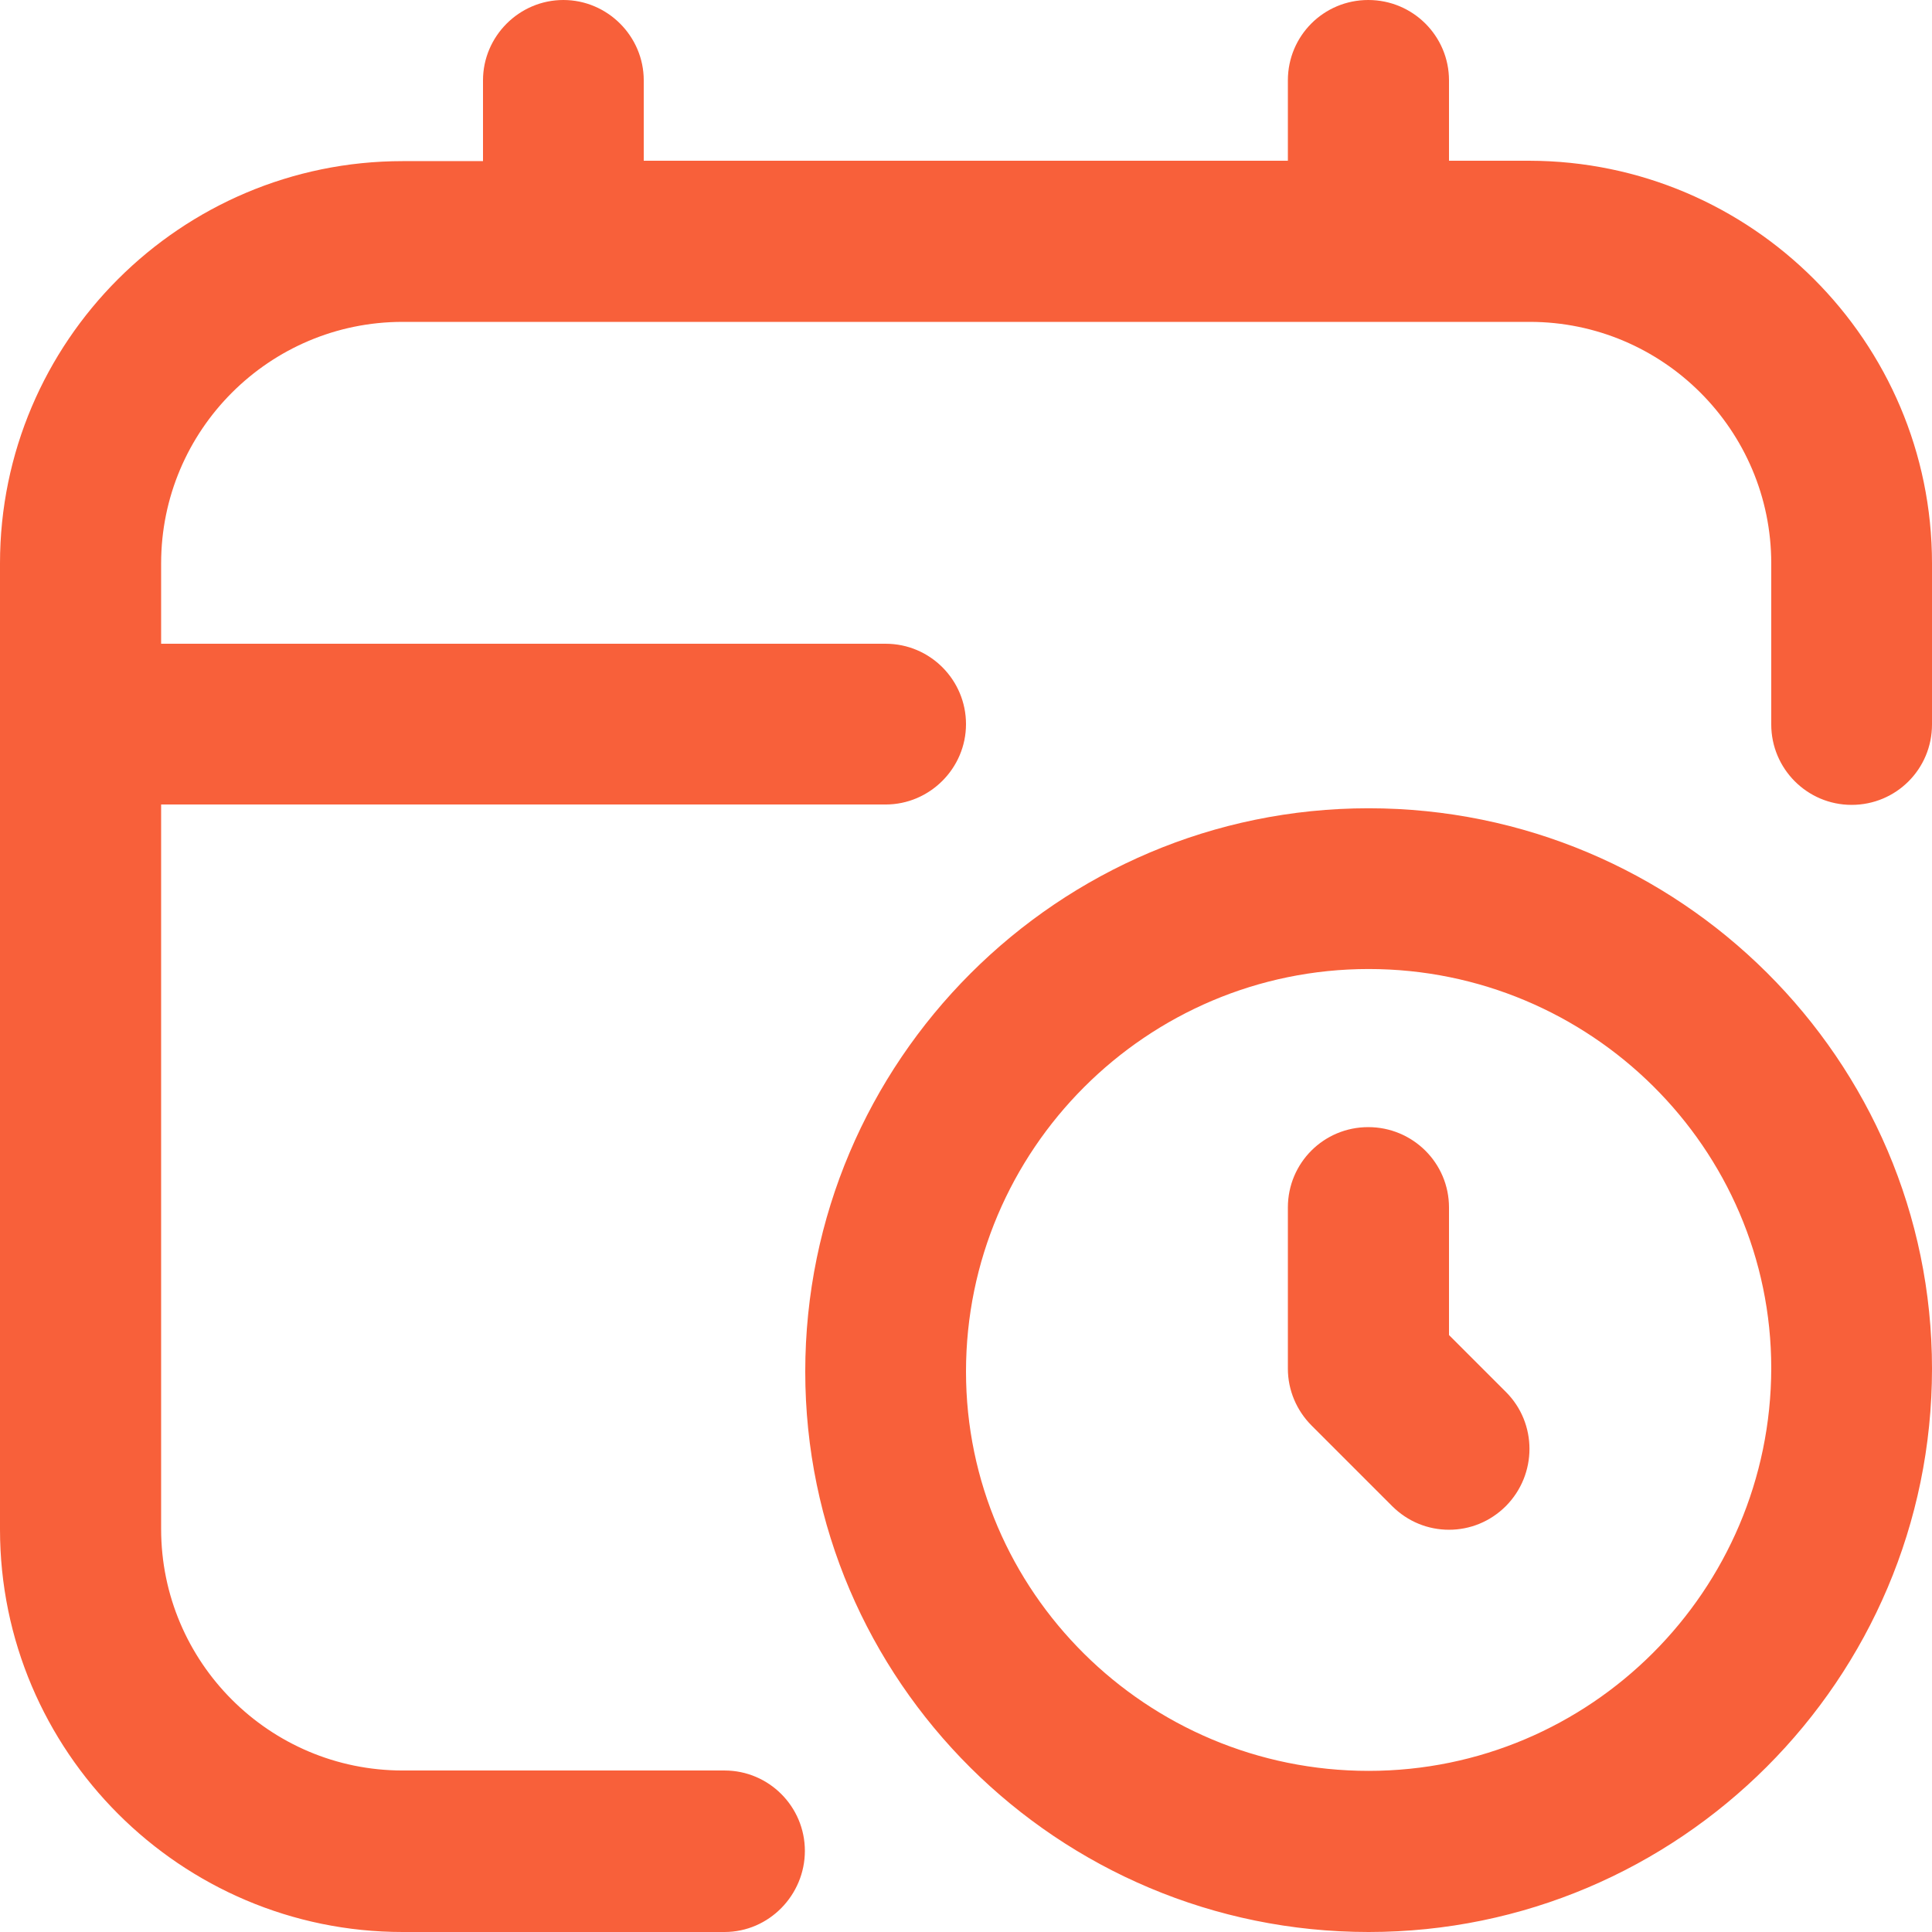 <?xml version="1.0" encoding="utf-8"?>
<!-- Generator: Adobe Illustrator 26.0.1, SVG Export Plug-In . SVG Version: 6.00 Build 0)  -->
<svg version="1.1" id="Layer_1" xmlns="http://www.w3.org/2000/svg" xmlns:xlink="http://www.w3.org/1999/xlink" x="0px" y="0px"
	 viewBox="0 0 512 512" style="enable-background:new 0 0 512 512;" xml:space="preserve">
<style type="text/css">
	.st0{fill:#F8603A;}
</style>
<path class="st0" d="M362.7,214.2c-82.3,0-149.3,67-149.3,149.3c0,81.9,67,148.5,149.3,148.5S512,445,512,362.7
	C512,280.8,445,214.2,362.7,214.2z M362.7,469.3c-58.8,0-106.7-47.5-106.7-105.8c0-58.8,47.9-106.7,106.7-106.7
	s106.7,47.5,106.7,105.8C469.3,421.5,421.5,469.3,362.7,469.3z M399.1,368.9c8.3,8.3,8.3,21.8,0,30.2c-4.2,4.2-9.6,6.3-15.1,6.3
	c-5.5,0-10.9-2.1-15.1-6.3l-21.3-21.3c-4-4-6.3-9.4-6.3-15.1V320c0-11.8,9.5-21.3,21.3-21.3S384,308.2,384,320v33.8L399.1,368.9z
	 M512,149.3V192c0,11.8-9.5,21.3-21.3,21.3c-11.8,0-21.3-9.6-21.3-21.3v-42.7c0-35.3-28.7-64-64-64H106.7c-35.3,0-64,28.7-64,64
	v21.3h192c11.8,0,21.3,9.6,21.3,21.3s-9.6,21.3-21.3,21.3h-192v192c0,35.3,28.7,64,64,64H192c11.8,0,21.3,9.6,21.3,21.3
	S203.8,512,192,512h-85.3C47.9,512,0,464.1,0,405.3v-256C0,90.5,47.9,42.7,106.7,42.7H128V21.3C128,9.6,137.6,0,149.3,0
	s21.3,9.6,21.3,21.3v21.3h170.7V21.3c0-11.8,9.5-21.3,21.3-21.3C374.5,0,384,9.6,384,21.3v21.3h21.3C464.1,42.7,512,90.5,512,149.3
	L512,149.3z"/>
</svg>
